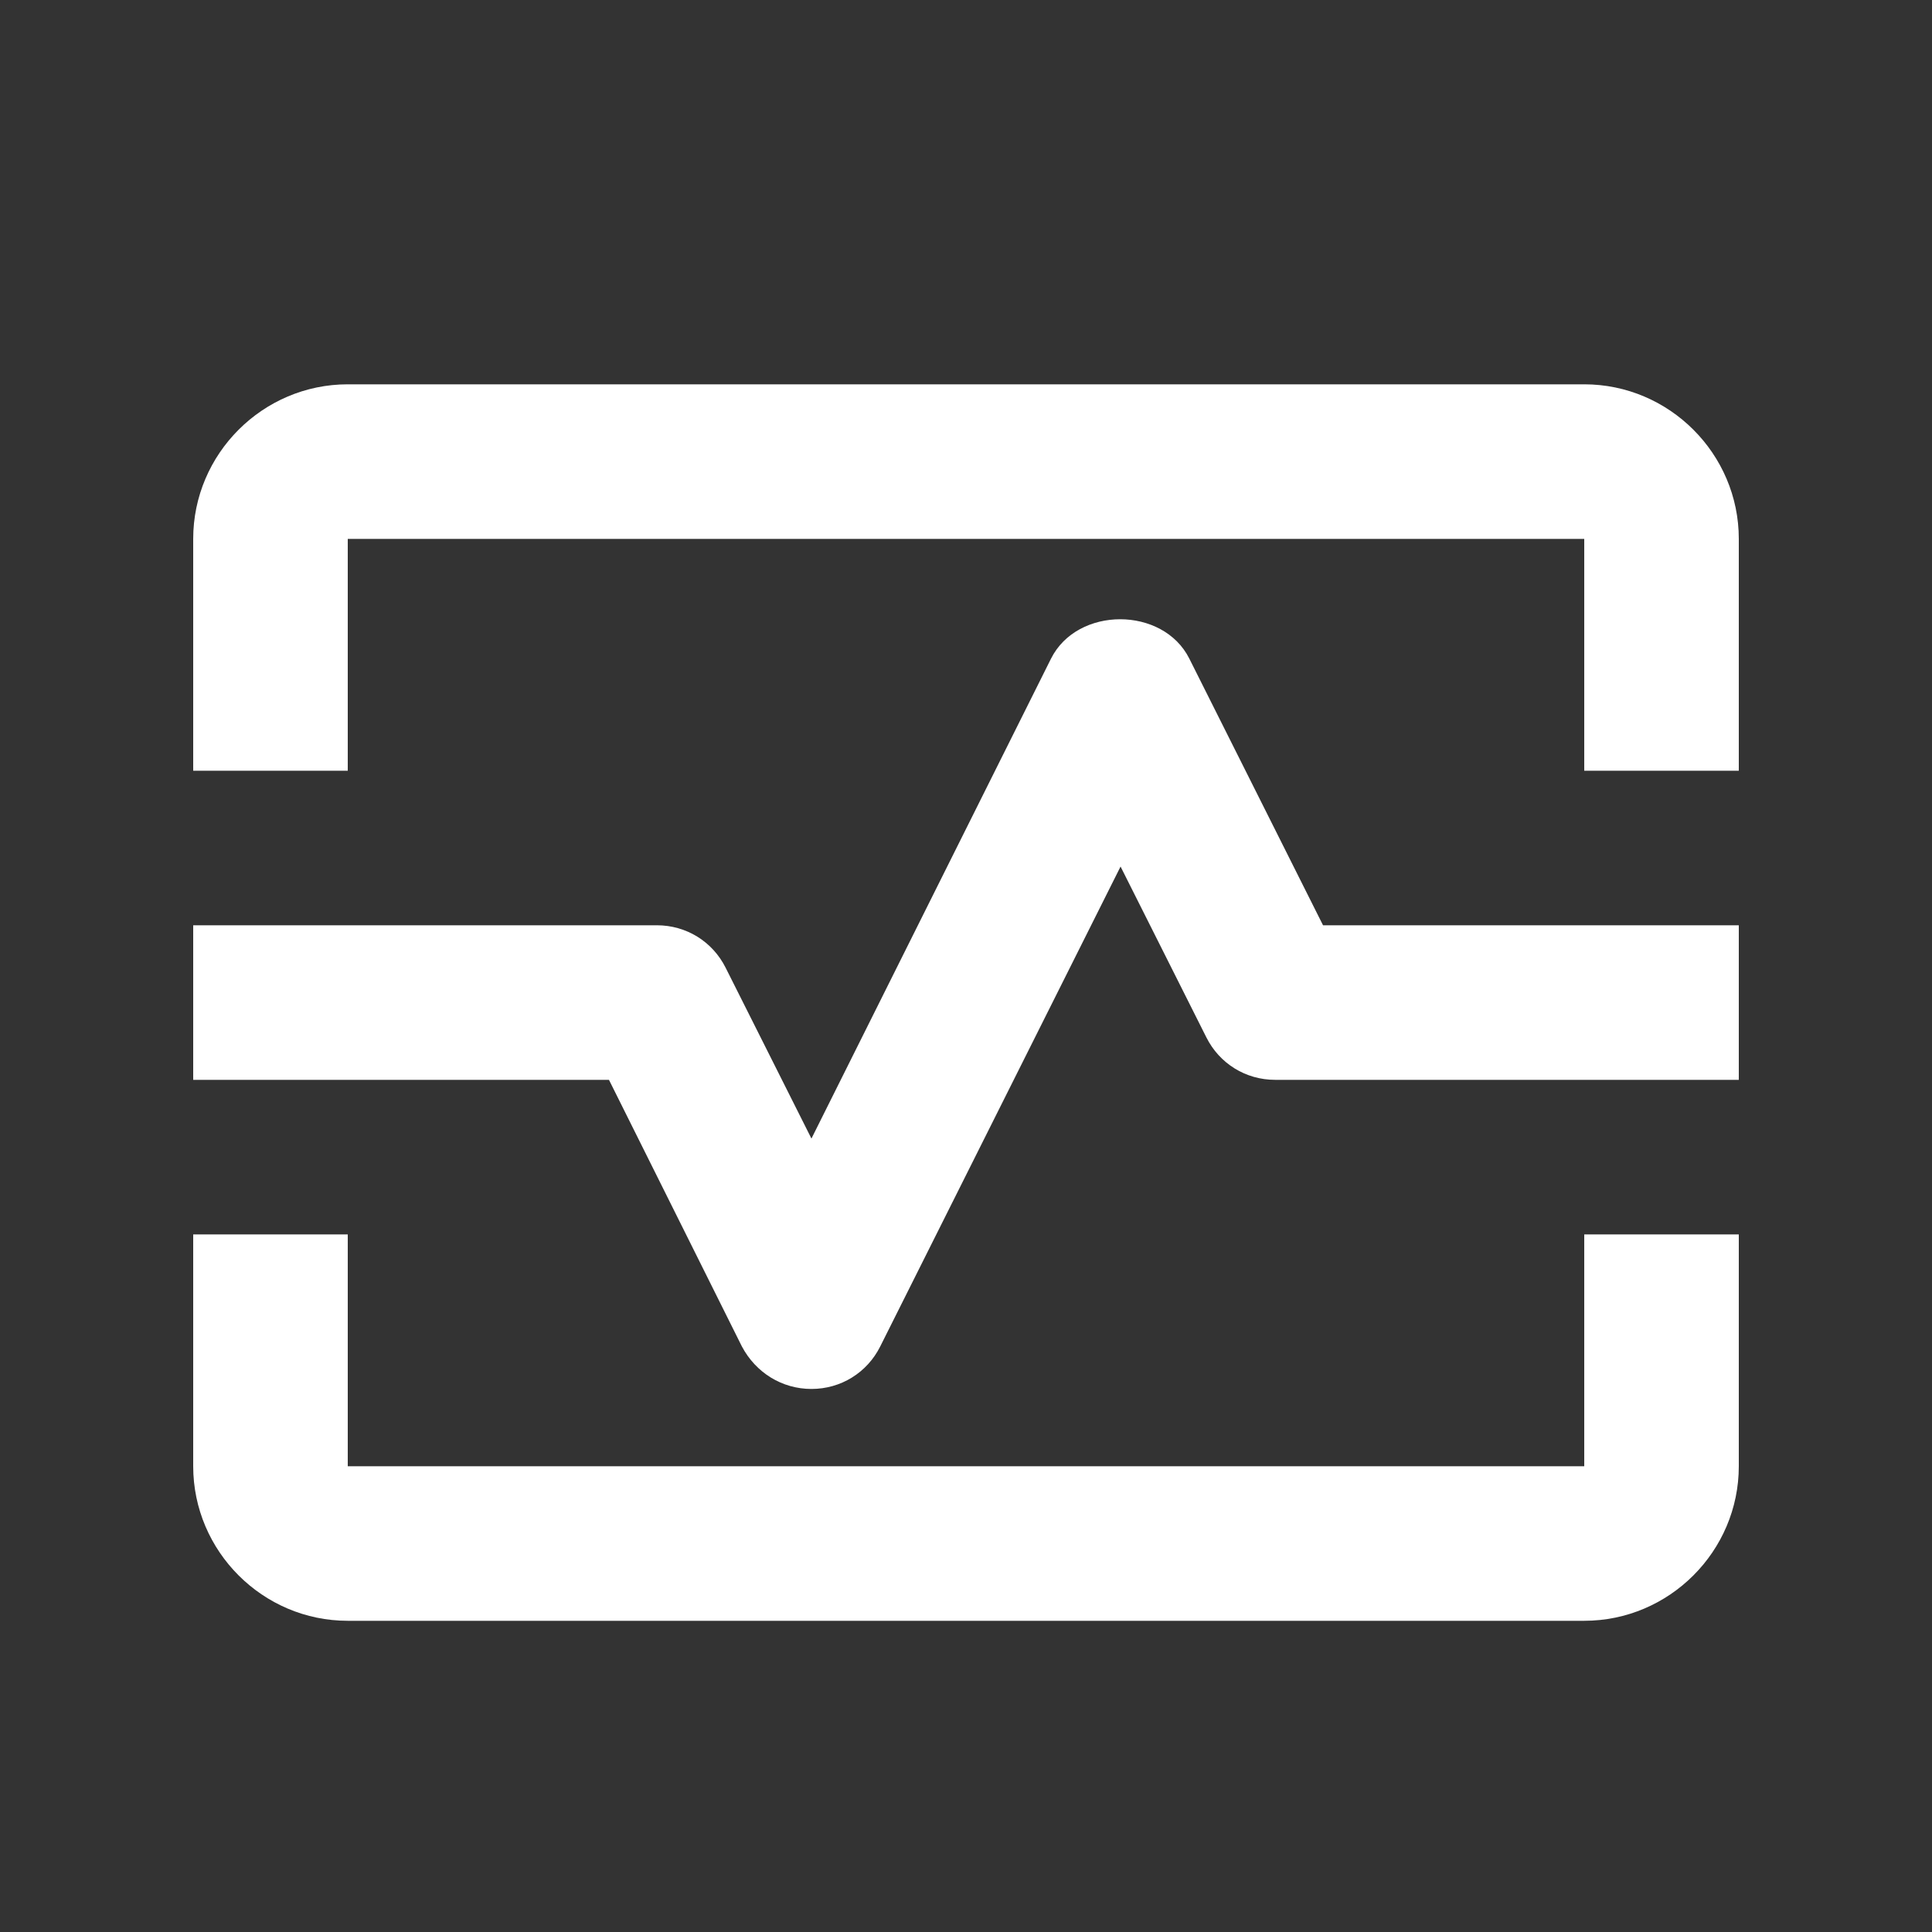 <svg width="25" height="25" viewBox="0 0 25 25" fill="none" xmlns="http://www.w3.org/2000/svg">
<rect x="0" y="0" width="25" height="25" fill="#333333" stroke="none"/>
<path d="M20.5 4.973H4.5C3.4 4.973 2.5 5.873 2.5 6.973V9.973H4.5V6.973H20.5V9.973H22.5V6.973C22.5 5.873 21.6 4.973 20.5 4.973Z" fill="white"/>
<path d="M20.5 18.973H4.5V15.973H2.5V18.973C2.5 20.073 3.4 20.973 4.5 20.973H20.5C21.6 20.973 22.5 20.073 22.5 18.973V15.973H20.5V18.973Z" fill="white"/>
<path d="M15.39 8.523C15.05 7.843 13.94 7.843 13.6 8.523L10.5 14.733L9.39 12.523C9.22 12.183 8.88 11.973 8.5 11.973H2.5V13.973H7.88L9.6 17.423C9.78 17.763 10.12 17.973 10.5 17.973C10.88 17.973 11.22 17.763 11.39 17.423L14.5 11.213L15.61 13.423C15.78 13.763 16.12 13.973 16.5 13.973H22.5V11.973H17.12L15.39 8.523Z" fill="white"/>
</svg>
